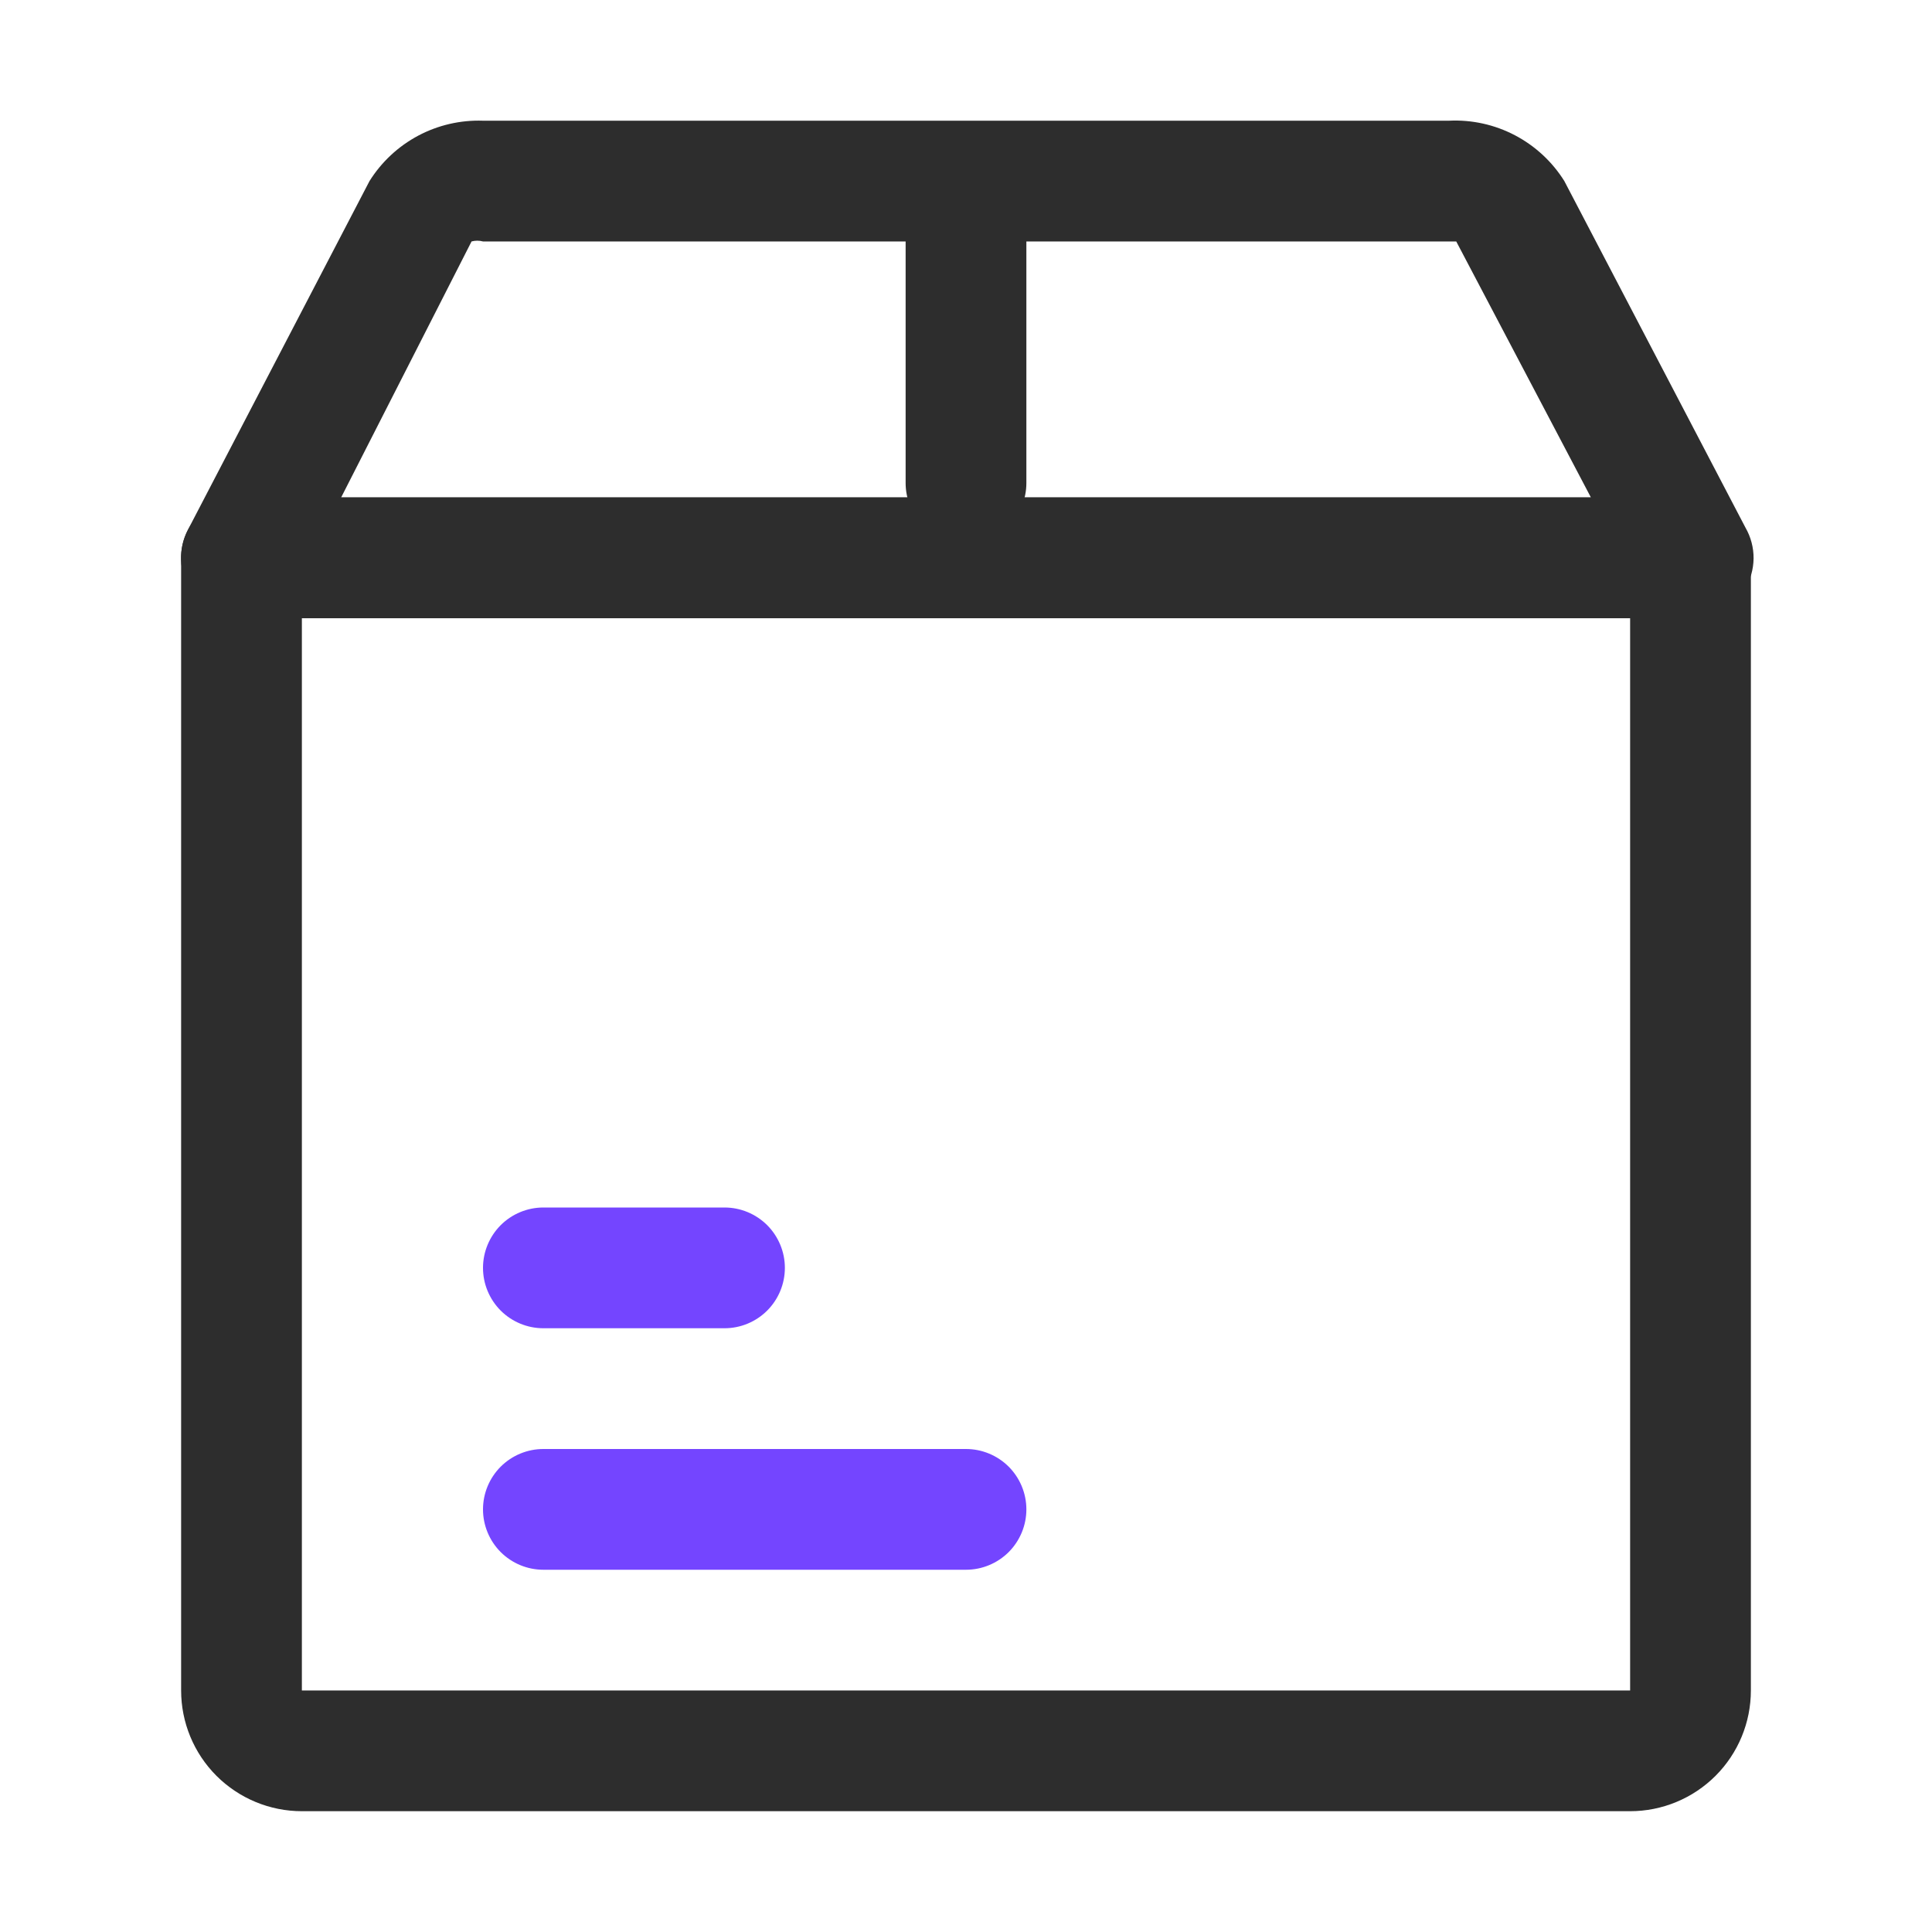 <svg width="40" height="40" viewBox="0 0 40 40" fill="none" xmlns="http://www.w3.org/2000/svg">
<path d="M33.75 37.499H6.25C5.587 37.499 4.951 37.235 4.482 36.767C4.013 36.298 3.75 35.662 3.75 34.999V11.549C3.75 11.217 3.882 10.899 4.116 10.665C4.351 10.431 4.668 10.299 5 10.299H35C35.331 10.299 35.65 10.431 35.884 10.665C36.118 10.899 36.25 11.217 36.25 11.549V34.999C36.25 35.662 35.987 36.298 35.518 36.767C35.049 37.235 34.413 37.499 33.75 37.499ZM6.25 12.799V34.999H33.75V12.799H6.25Z" fill="#2D2D2D"/>
<path d="M35 12.799H5C4.785 12.8 4.574 12.745 4.387 12.64C4.199 12.535 4.042 12.383 3.93 12.2C3.818 12.016 3.756 11.807 3.748 11.593C3.741 11.378 3.789 11.165 3.888 10.974L7.65 3.749C7.898 3.353 8.245 3.029 8.658 2.809C9.07 2.59 9.533 2.483 10 2.499H30C30.473 2.476 30.944 2.58 31.364 2.8C31.783 3.02 32.137 3.347 32.388 3.749L36.138 10.924C36.25 11.118 36.308 11.339 36.306 11.563C36.303 11.787 36.241 12.007 36.125 12.199C36.008 12.39 35.843 12.547 35.645 12.653C35.447 12.759 35.224 12.809 35 12.799ZM7.063 10.299H32.938L30.15 4.999C30.15 4.999 30.088 4.999 30 4.999H10C9.922 4.978 9.84 4.978 9.763 4.999L7.063 10.299Z" fill="#2D2D2D"/>
<path d="M20 11.25C19.669 11.25 19.351 11.118 19.116 10.884C18.882 10.649 18.75 10.332 18.75 10V5C18.75 4.668 18.882 4.351 19.116 4.116C19.351 3.882 19.669 3.75 20 3.75C20.331 3.75 20.649 3.882 20.884 4.116C21.118 4.351 21.25 4.668 21.25 5V10C21.25 10.332 21.118 10.649 20.884 10.884C20.649 11.118 20.331 11.25 20 11.25Z" fill="#2D2D2D"/>
<path d="M15 27.5H11.25C10.918 27.5 10.601 27.368 10.366 27.134C10.132 26.899 10 26.581 10 26.25C10 25.919 10.132 25.601 10.366 25.366C10.601 25.132 10.918 25 11.25 25H15C15.332 25 15.649 25.132 15.884 25.366C16.118 25.601 16.25 25.919 16.25 26.25C16.25 26.581 16.118 26.899 15.884 27.134C15.649 27.368 15.332 27.5 15 27.5Z" fill="#7445FF"/>
<path d="M20 32.5H11.25C10.918 32.5 10.601 32.368 10.366 32.134C10.132 31.899 10 31.581 10 31.25C10 30.919 10.132 30.601 10.366 30.366C10.601 30.132 10.918 30 11.25 30H20C20.331 30 20.649 30.132 20.884 30.366C21.118 30.601 21.25 30.919 21.25 31.25C21.25 31.581 21.118 31.899 20.884 32.134C20.649 32.368 20.331 32.5 20 32.5Z" fill="#7445FF"/>
</svg>
